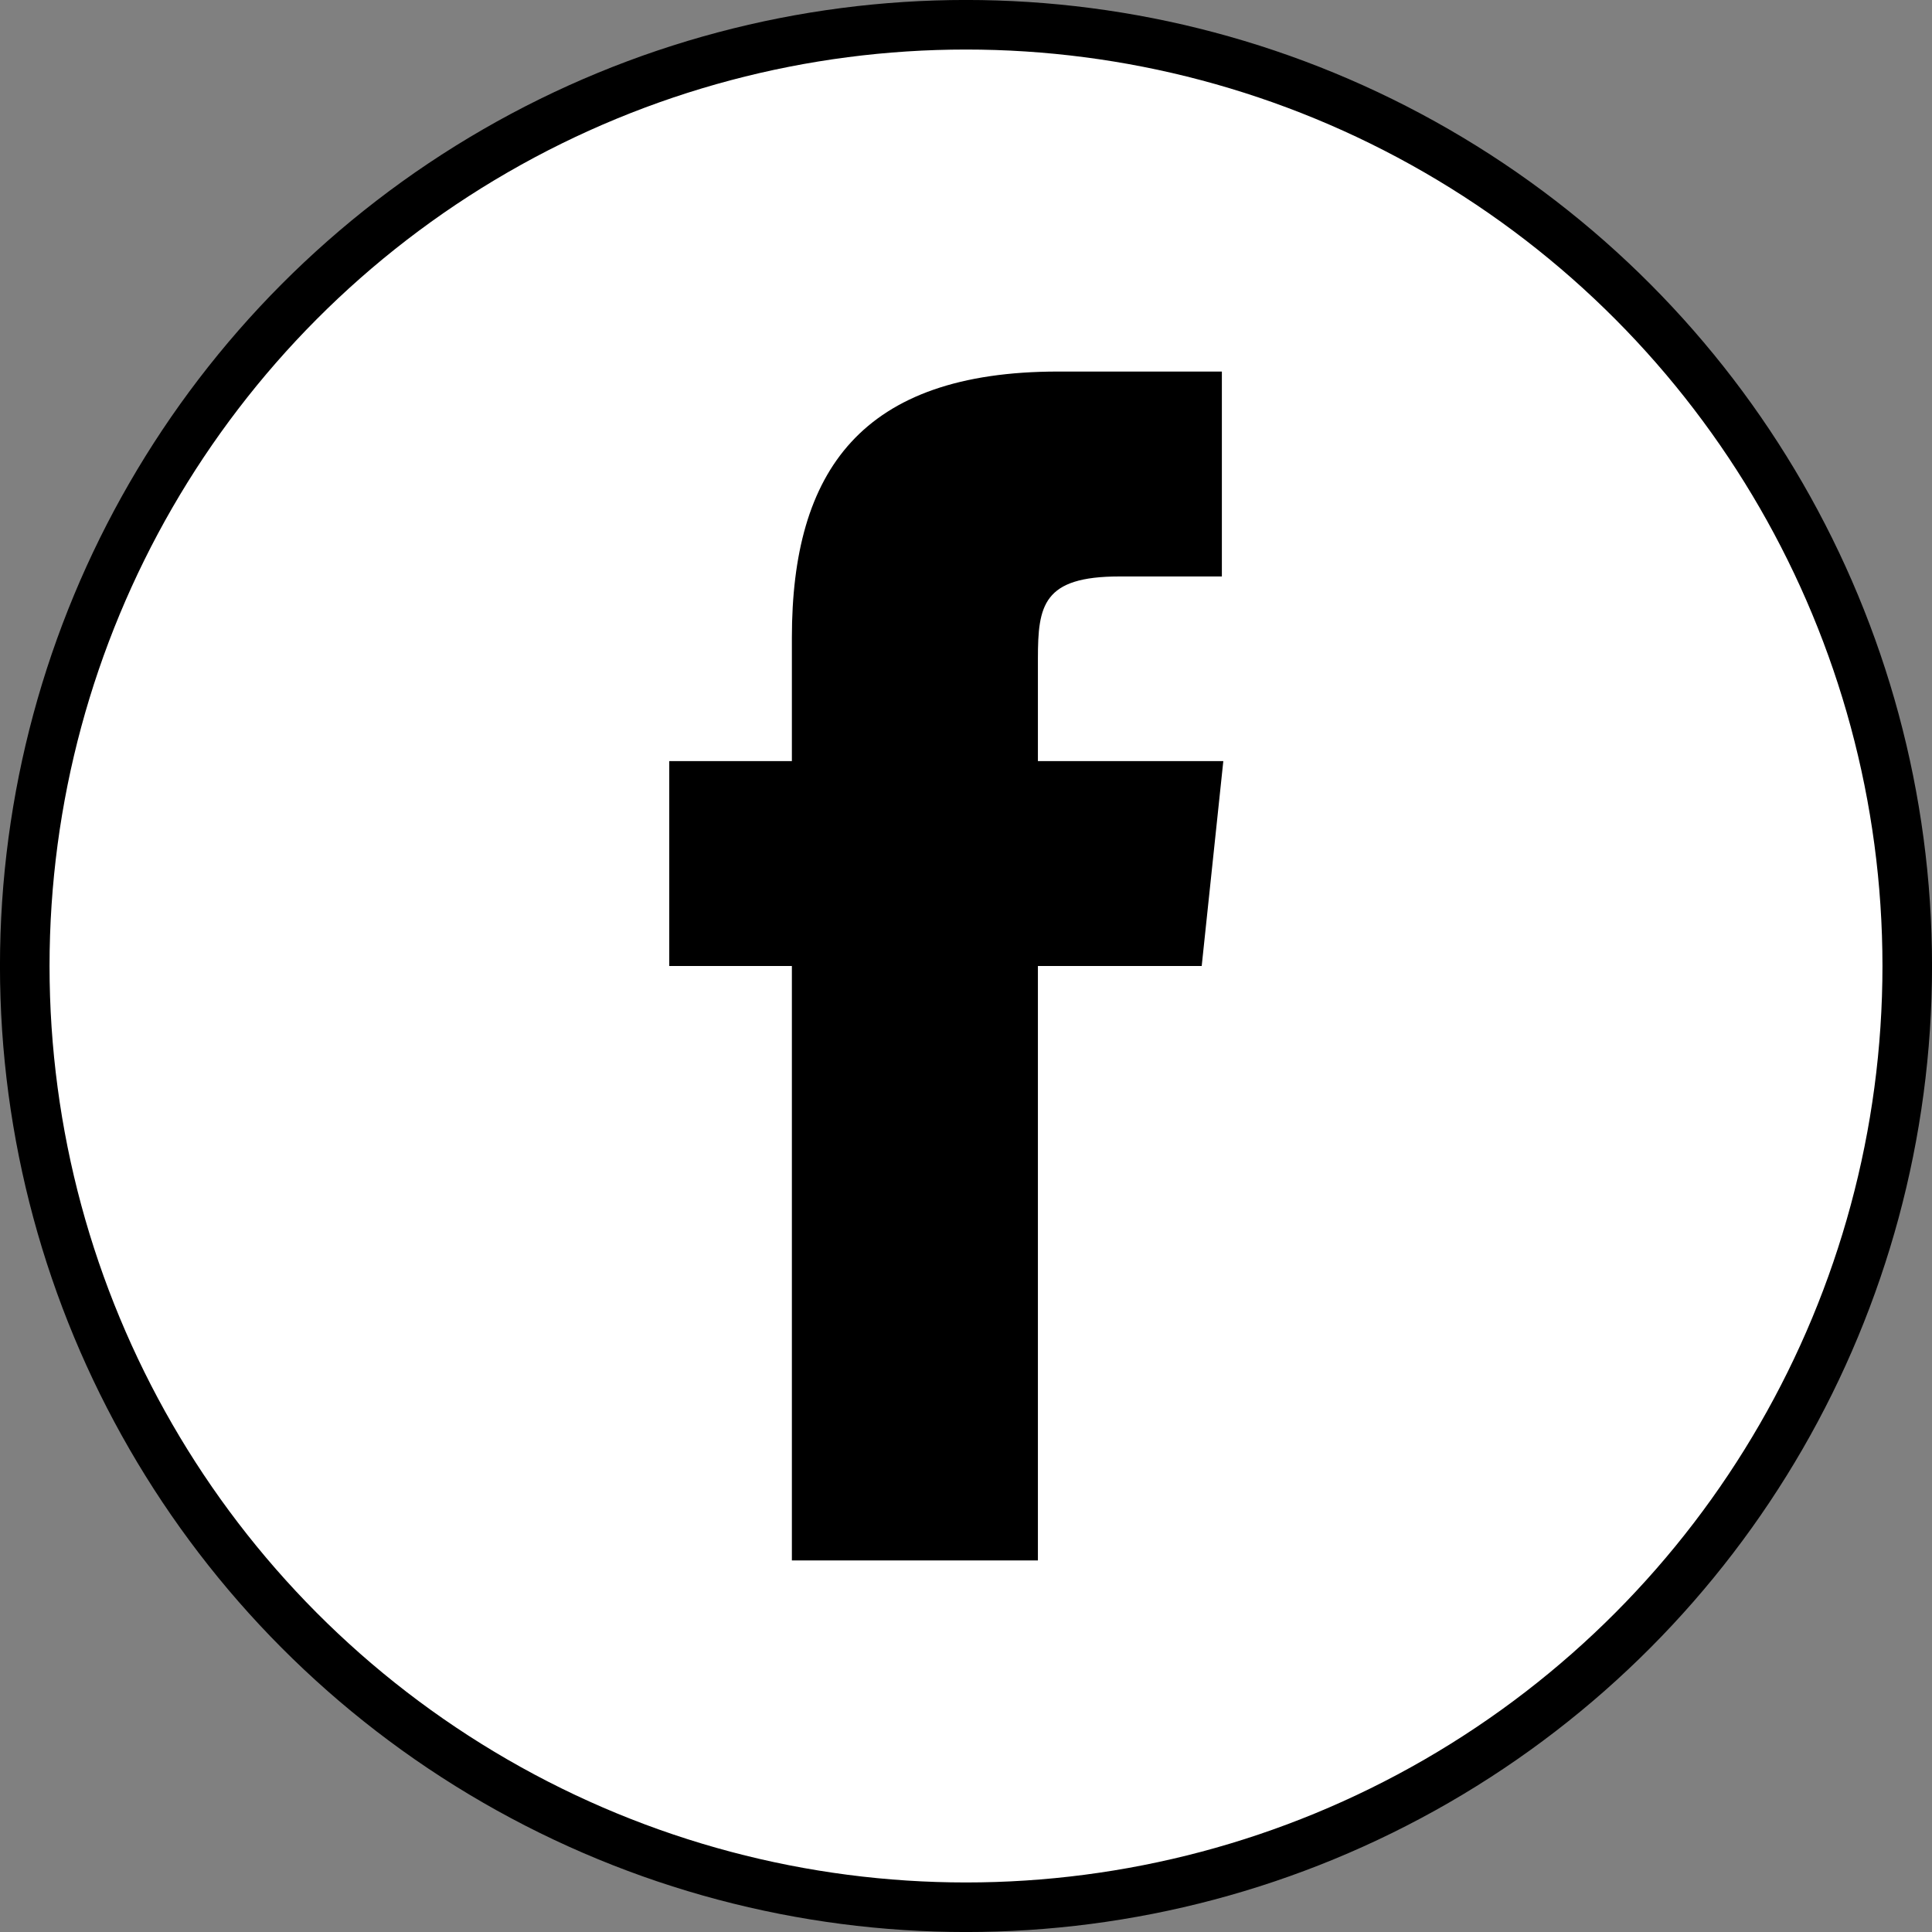 <?xml version="1.0" encoding="UTF-8"?>
<svg width="32px" height="32px" viewBox="0 0 32 32" version="1.1" xmlns="http://www.w3.org/2000/svg" xmlns:xlink="http://www.w3.org/1999/xlink">
    <rect x="0" y="0" width="32" height="32" fill="#808080" stroke="none"/>
    <title>facebook-4</title>
    <g id="物料" stroke="none" stroke-width="1" fill="none" fill-rule="evenodd">
        <g id="画板" transform="translate(-441, -287)" fill-rule="nonzero">
            <g id="facebook-4" transform="translate(441, 287)">
                <circle id="椭圆形" stroke="#000000" stroke-width="0.821" fill="#FFFFFF" cx="16" cy="16" r="15.59"></circle>
                <g id="编组" transform="translate(11.085, 6.154)" fill="#000000">
                    <path d="M9.177,6.452 L8.819,9.846 L6.106,9.846 L6.106,19.692 L2.031,19.692 L2.031,9.846 L0,9.846 L0,6.452 L2.031,6.452 L2.031,4.409 C2.031,1.648 3.179,0 6.442,0 L9.153,0 L9.153,3.394 L7.456,3.394 C6.19,3.394 6.106,3.872 6.106,4.756 L6.106,6.452 L9.177,6.452 L9.177,6.452 Z" id="路径"></path>
                </g>
            </g>
        </g>
    </g>
</svg>